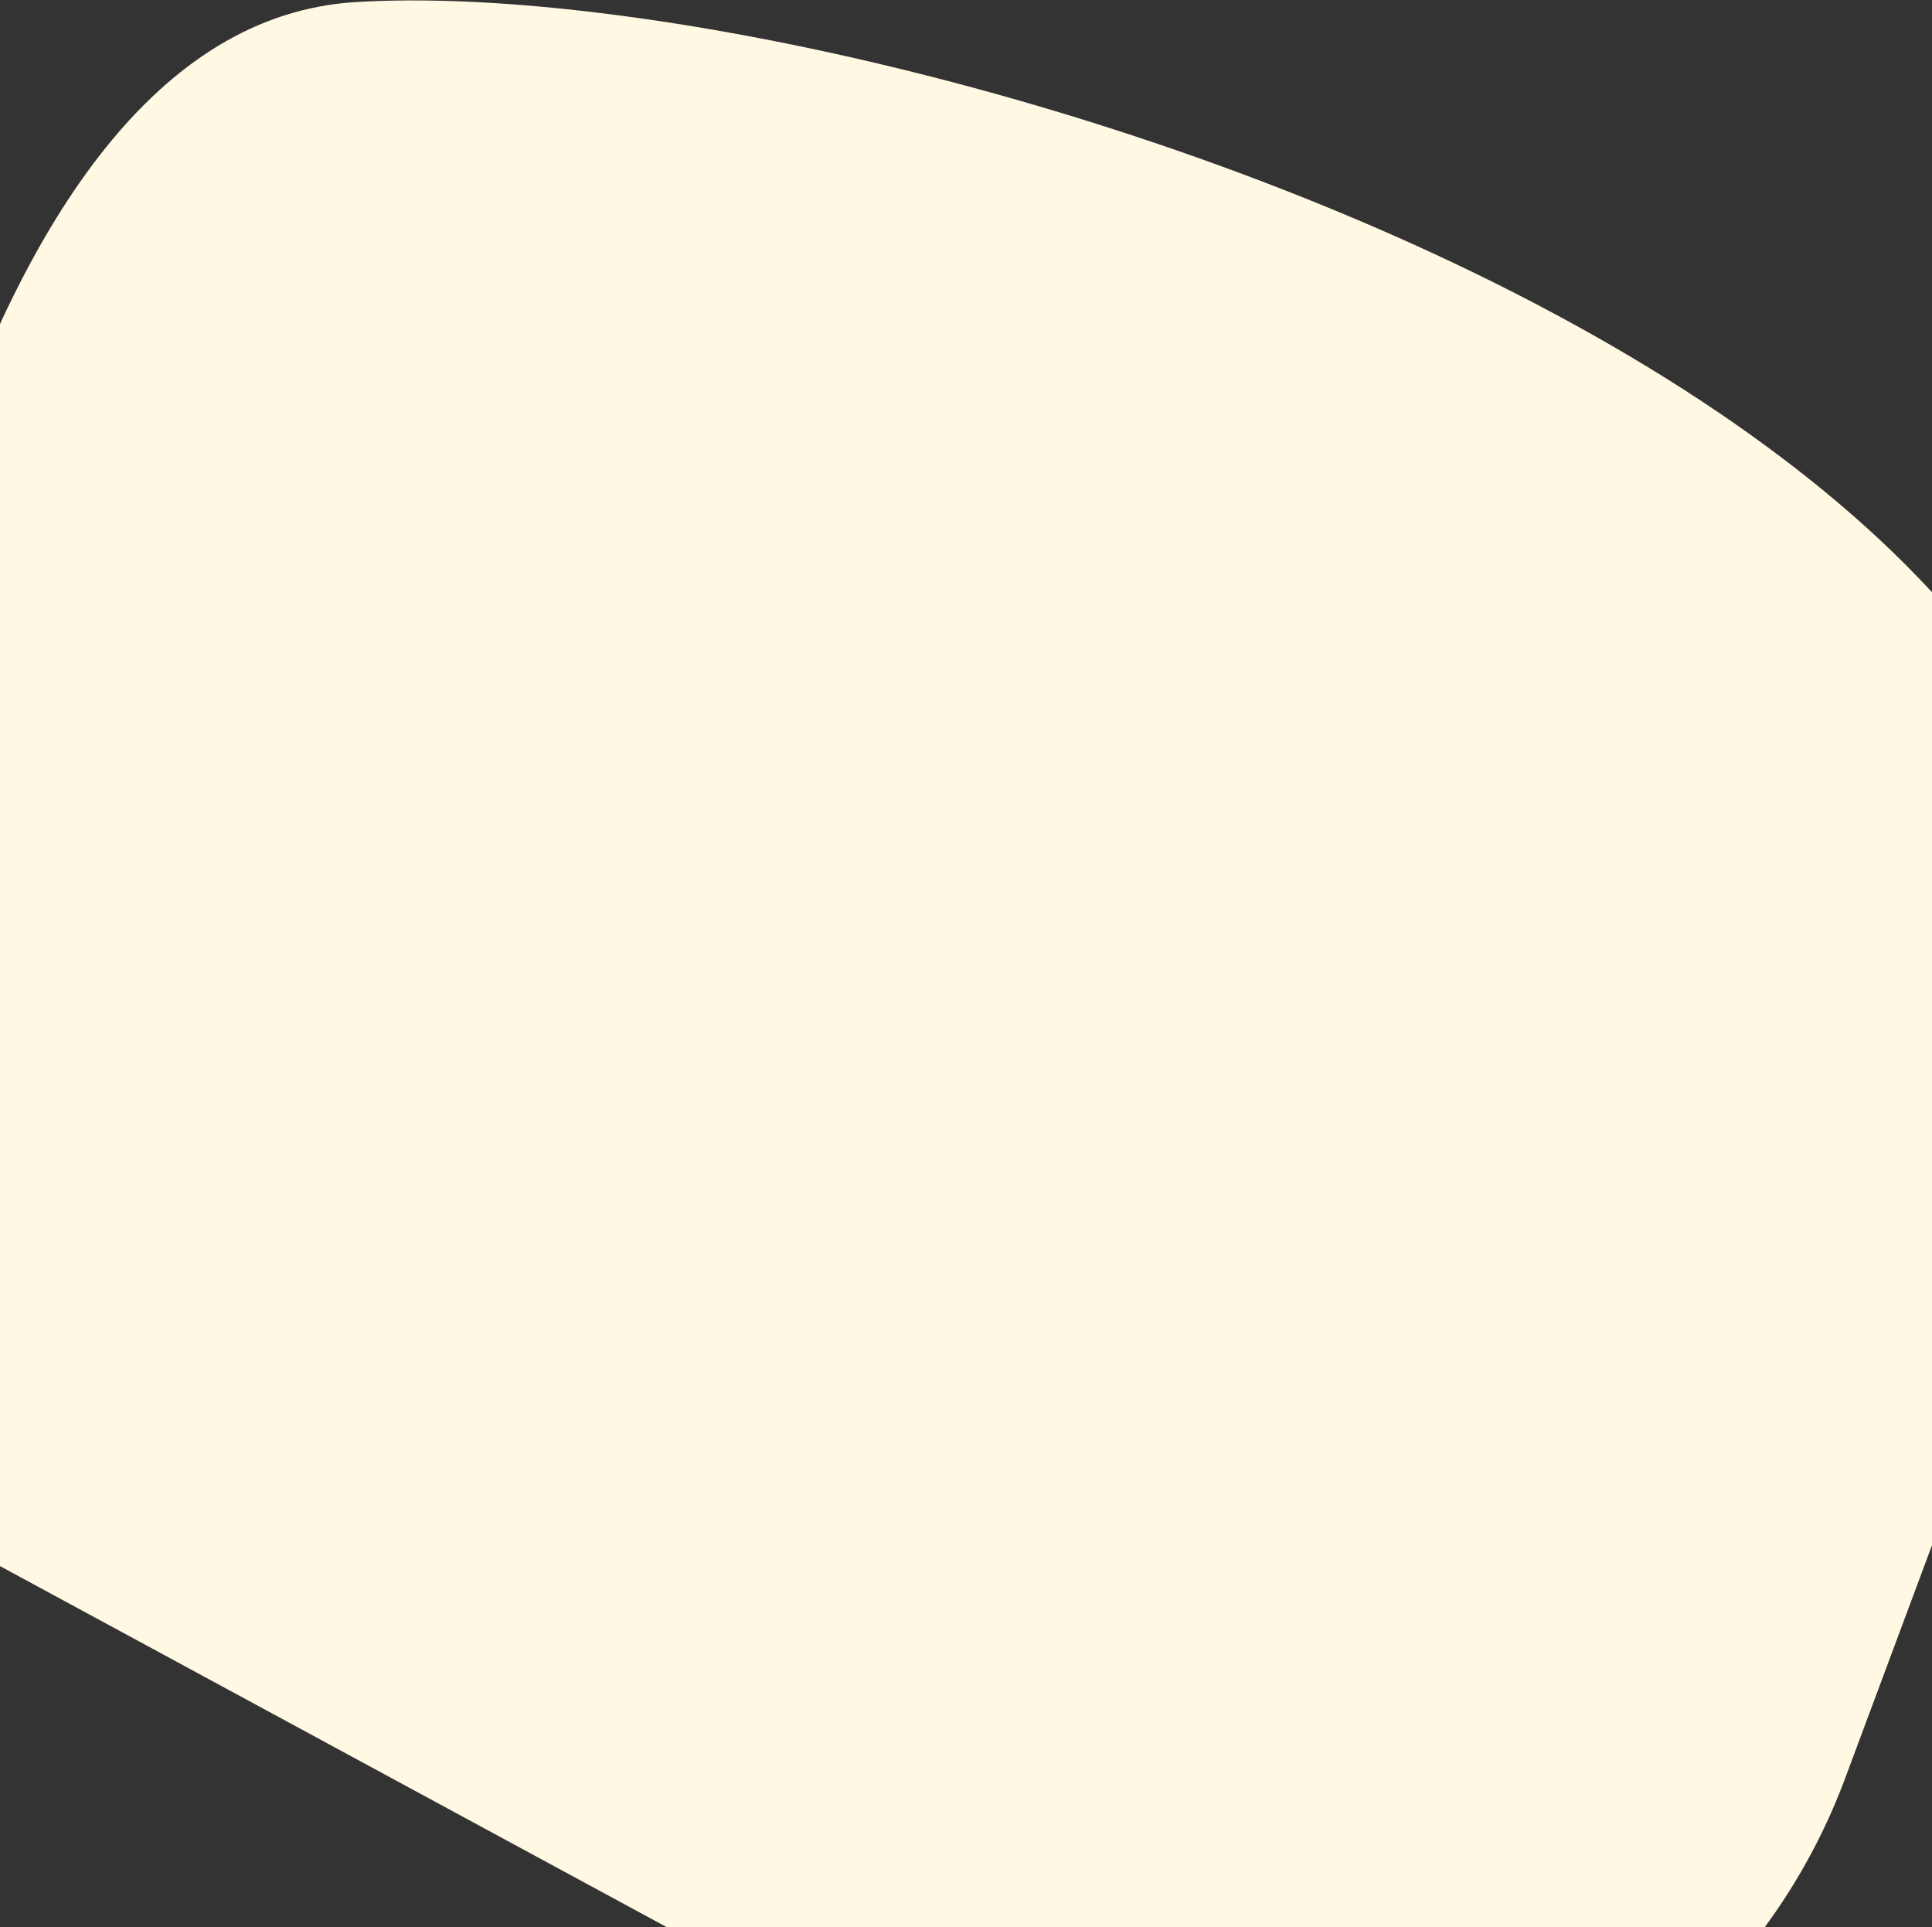 <svg width="375" height="374" viewBox="0 0 375 374" fill="none" xmlns="http://www.w3.org/2000/svg">
<rect x="0" y="0" width="375" height="374" fill="#333333" stroke="none"/>
<path d="M403.5 223.406L358.151 345.067C333.125 412.204 254.508 441.697 191.499 407.586L-5.796 300.777C-28.294 288.597 -42.015 264.796 -39.66 239.322C-32.55 162.388 -8.551 5.178 69 0.406C171.798 -5.92 450.59 80.856 403.5 223.406Z" fill="#FFF8E2"/>
</svg>
